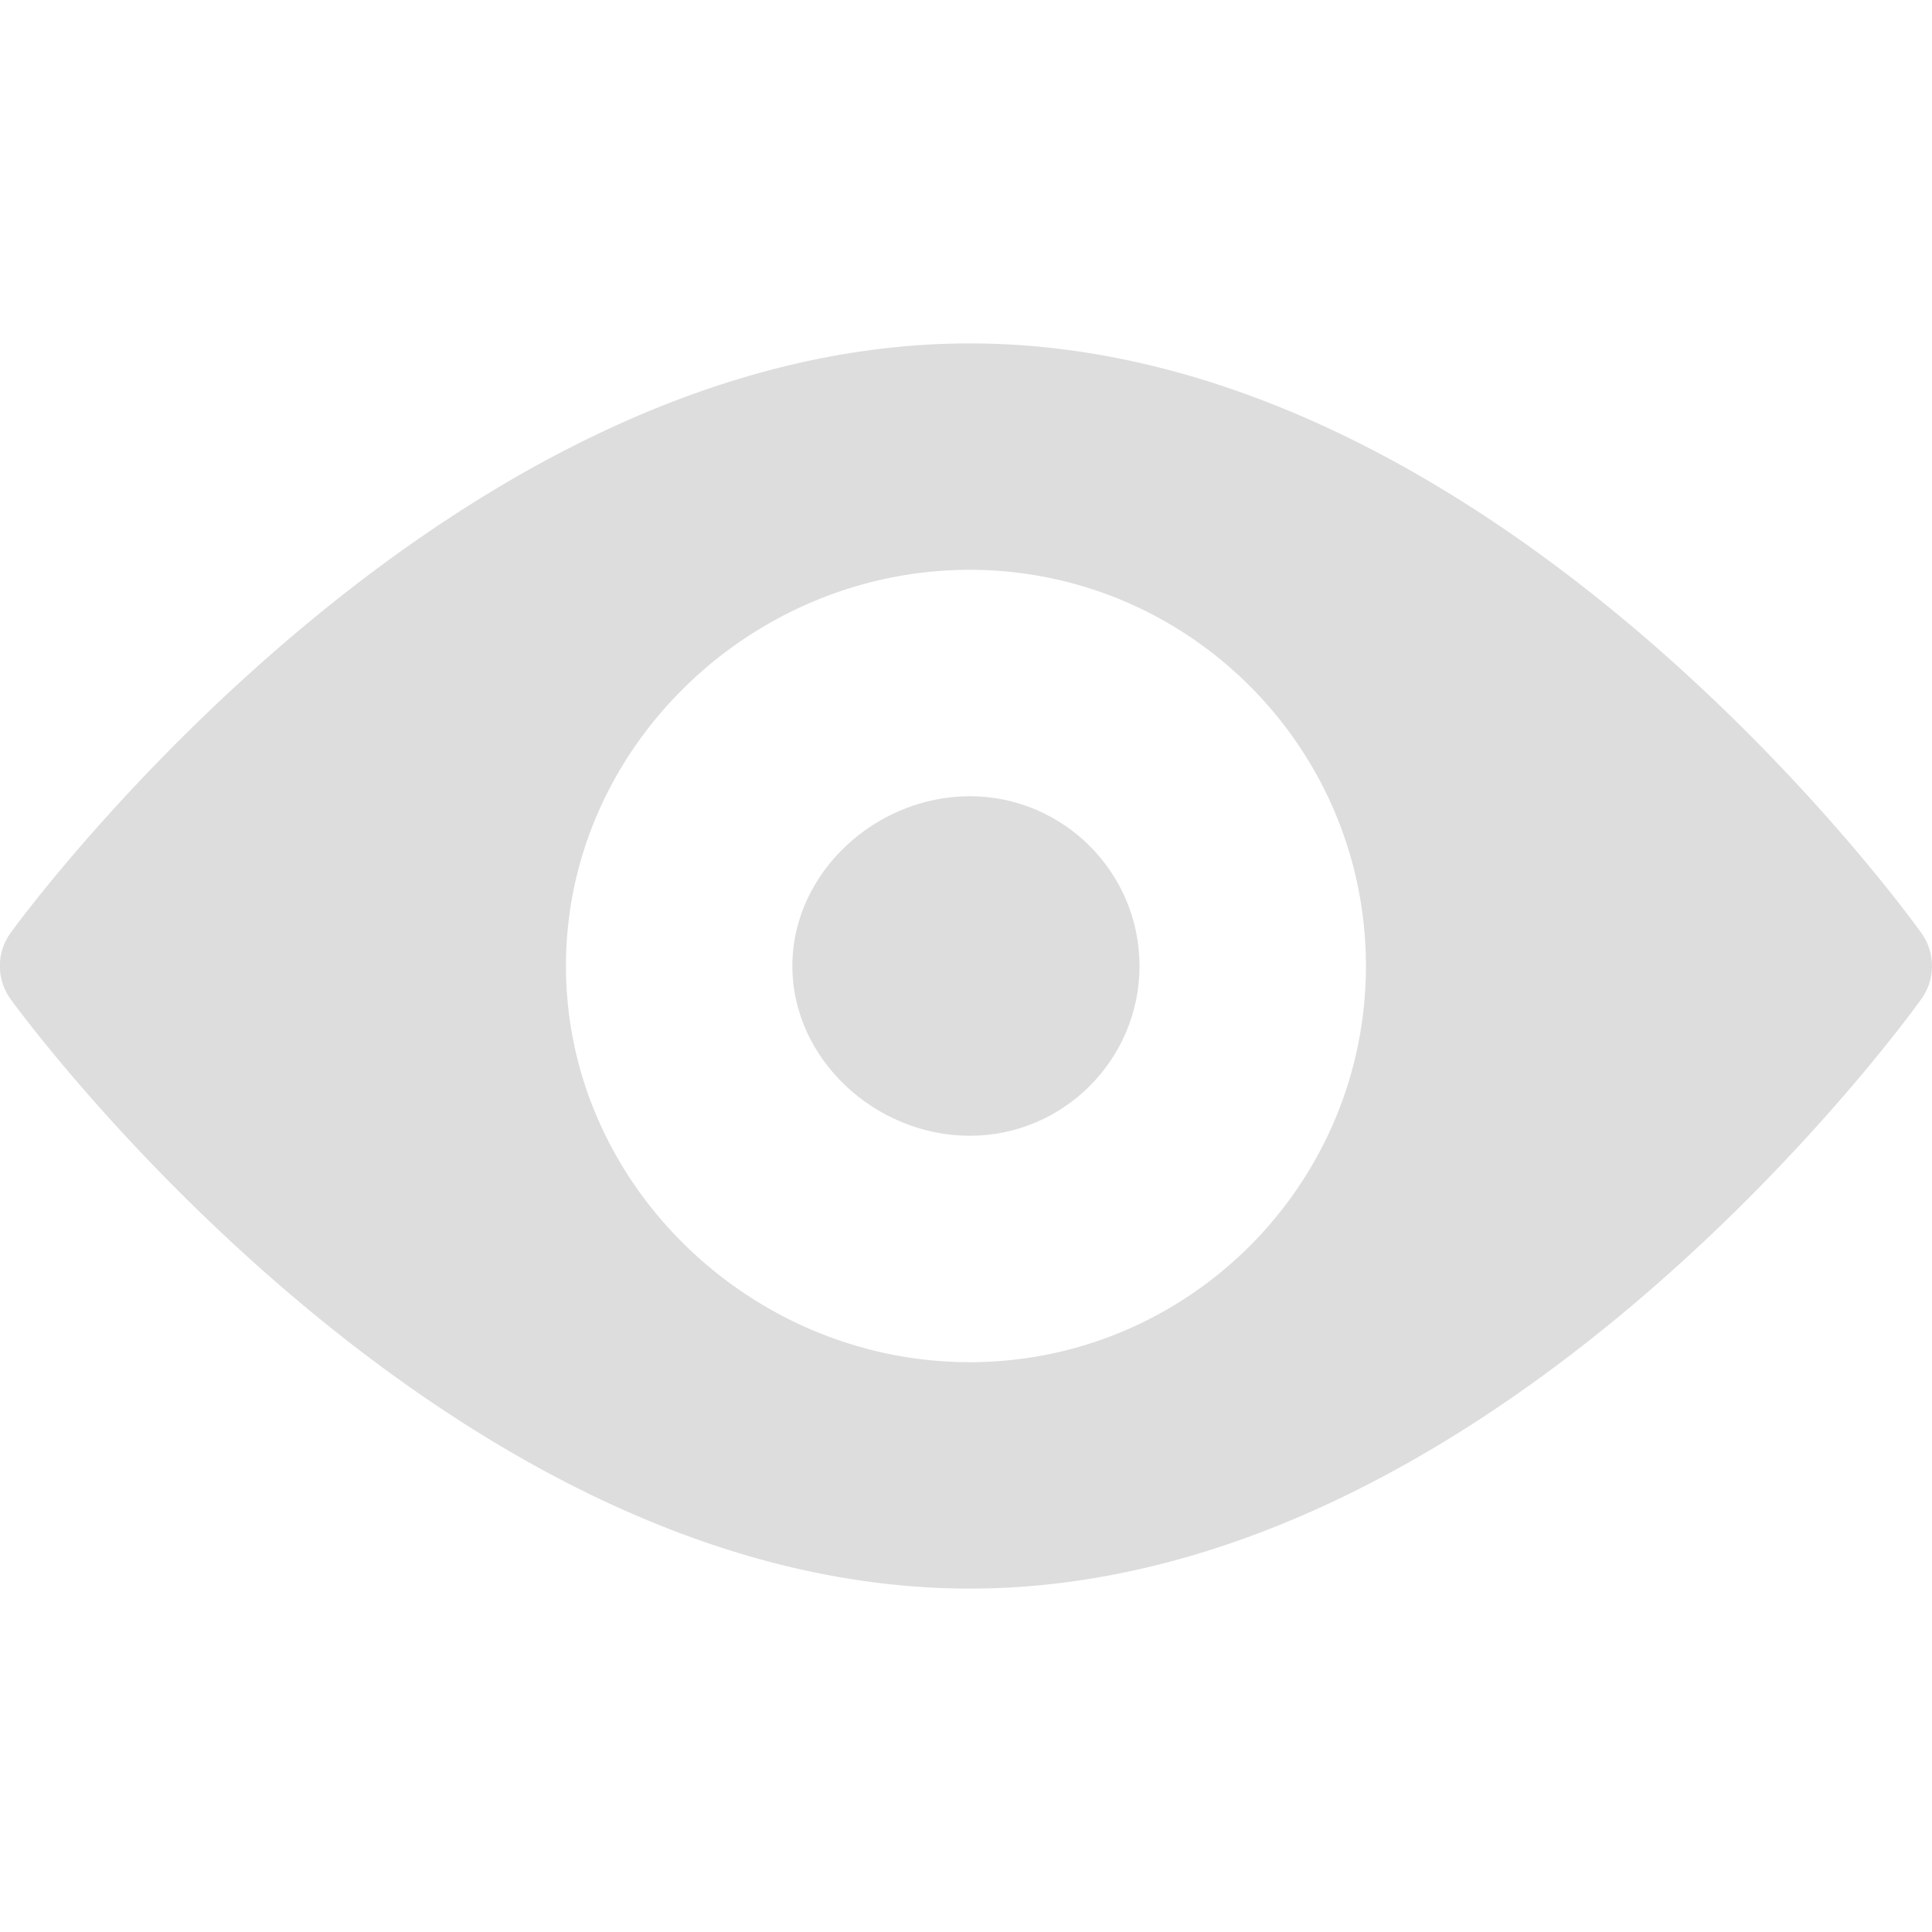 <svg width="16" height="16" viewBox="0 0 16 16" fill="none" xmlns="http://www.w3.org/2000/svg">
  <g clip-path="url(#clip5)" fill="#DDD">
    <path d="M15.912 7.727c-.143-.2-3.548-4.883-7.881-4.883-4.333 0-7.801 4.684-7.944 4.883a.467.467 0 000 .546c.143.2 3.61 4.883 7.944 4.883 4.333 0 7.738-4.684 7.881-4.883a.468.468 0 000-.546zm-7.881 3.554c-1.809 0-3.344-1.472-3.344-3.281 0-1.809 1.535-3.281 3.344-3.281 1.809 0 3.281 1.472 3.281 3.281s-1.472 3.281-3.281 3.281z"/>
    <path d="M8.031 6.594c-.776 0-1.469.631-1.469 1.406 0 .776.693 1.406 1.469 1.406.775 0 1.406-.631 1.406-1.406 0-.775-.631-1.406-1.406-1.406z"/>
  </g>
  <defs>
    <clipPath id="clip5">
      <path fill="#fff" d="M0 0h16v16H0z"/>
    </clipPath>
  </defs>
</svg>
